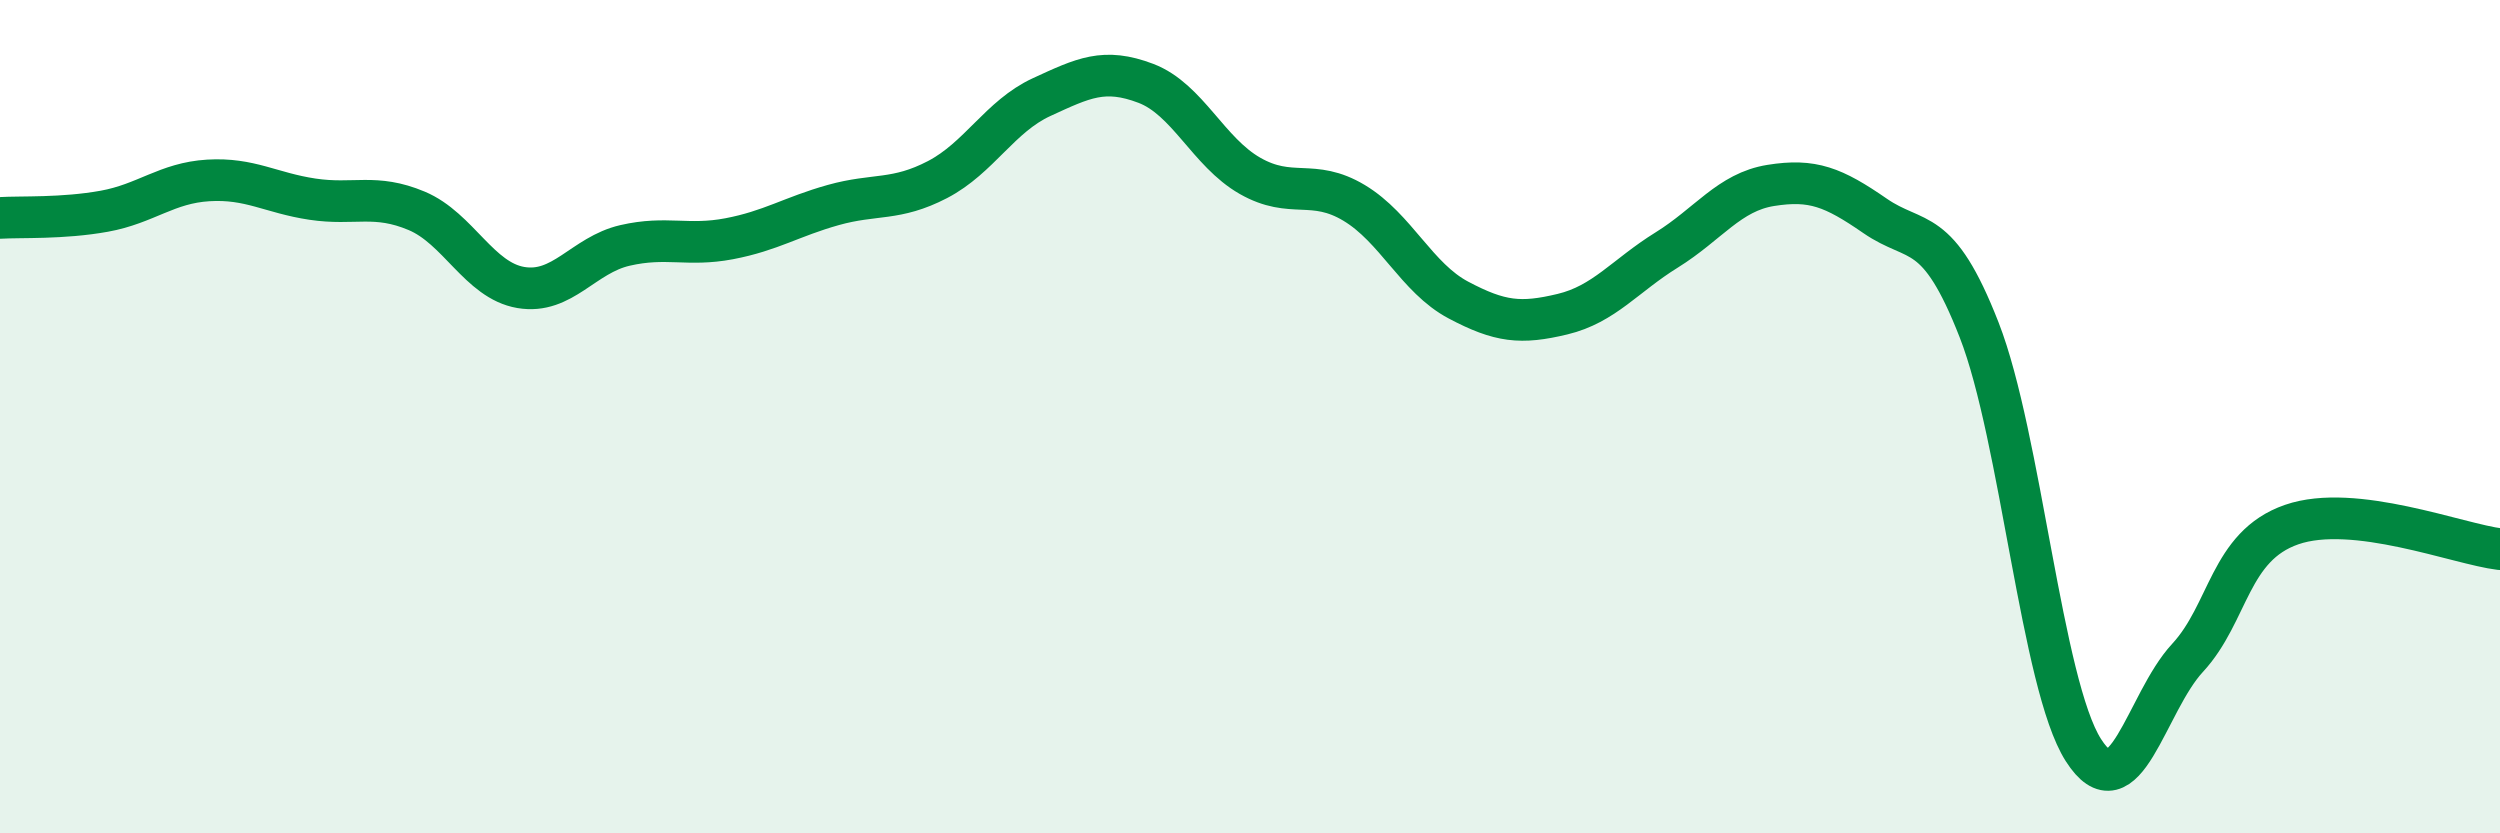 
    <svg width="60" height="20" viewBox="0 0 60 20" xmlns="http://www.w3.org/2000/svg">
      <path
        d="M 0,5.23 C 0.5,5.2 1.5,5.25 2.5,5.07 C 3.5,4.89 4,4.39 5,4.33 C 6,4.27 6.5,4.63 7.5,4.78 C 8.5,4.93 9,4.64 10,5.06 C 11,5.48 11.5,6.73 12.5,6.9 C 13.5,7.07 14,6.12 15,5.89 C 16,5.66 16.5,5.92 17.5,5.73 C 18.5,5.54 19,5.2 20,4.92 C 21,4.64 21.5,4.83 22.5,4.31 C 23.5,3.79 24,2.79 25,2.33 C 26,1.87 26.5,1.62 27.5,2 C 28.5,2.38 29,3.65 30,4.22 C 31,4.79 31.5,4.27 32.5,4.87 C 33.5,5.47 34,6.67 35,7.2 C 36,7.73 36.5,7.78 37.5,7.54 C 38.5,7.3 39,6.62 40,6 C 41,5.38 41.5,4.61 42.5,4.45 C 43.5,4.29 44,4.49 45,5.18 C 46,5.87 46.5,5.36 47.5,7.92 C 48.5,10.48 49,16.43 50,18 C 51,19.57 51.5,16.87 52.5,15.79 C 53.5,14.71 53.5,13.11 55,12.59 C 56.5,12.07 59,13.06 60,13.18L60 20L0 20Z"
        fill="#008740"
        opacity="0.1"
        stroke-linecap="round"
        stroke-linejoin="round"
      />
      <path
        d="M 0,5.23 C 0.5,5.2 1.5,5.25 2.5,5.07 C 3.5,4.89 4,4.39 5,4.33 C 6,4.27 6.5,4.63 7.5,4.78 C 8.5,4.93 9,4.64 10,5.06 C 11,5.48 11.5,6.73 12.5,6.9 C 13.5,7.07 14,6.12 15,5.89 C 16,5.66 16.5,5.92 17.5,5.73 C 18.5,5.54 19,5.2 20,4.92 C 21,4.64 21.5,4.83 22.5,4.31 C 23.5,3.79 24,2.79 25,2.33 C 26,1.87 26.5,1.62 27.5,2 C 28.5,2.38 29,3.65 30,4.22 C 31,4.79 31.5,4.27 32.5,4.87 C 33.5,5.47 34,6.67 35,7.2 C 36,7.73 36.5,7.78 37.5,7.54 C 38.5,7.3 39,6.62 40,6 C 41,5.38 41.5,4.61 42.5,4.45 C 43.5,4.29 44,4.49 45,5.18 C 46,5.87 46.5,5.36 47.5,7.92 C 48.5,10.48 49,16.43 50,18 C 51,19.57 51.5,16.87 52.5,15.79 C 53.5,14.71 53.5,13.11 55,12.59 C 56.5,12.07 59,13.06 60,13.18"
        stroke="#008740"
        stroke-width="1"
        fill="none"
        stroke-linecap="round"
        stroke-linejoin="round"
      />
    </svg>
  